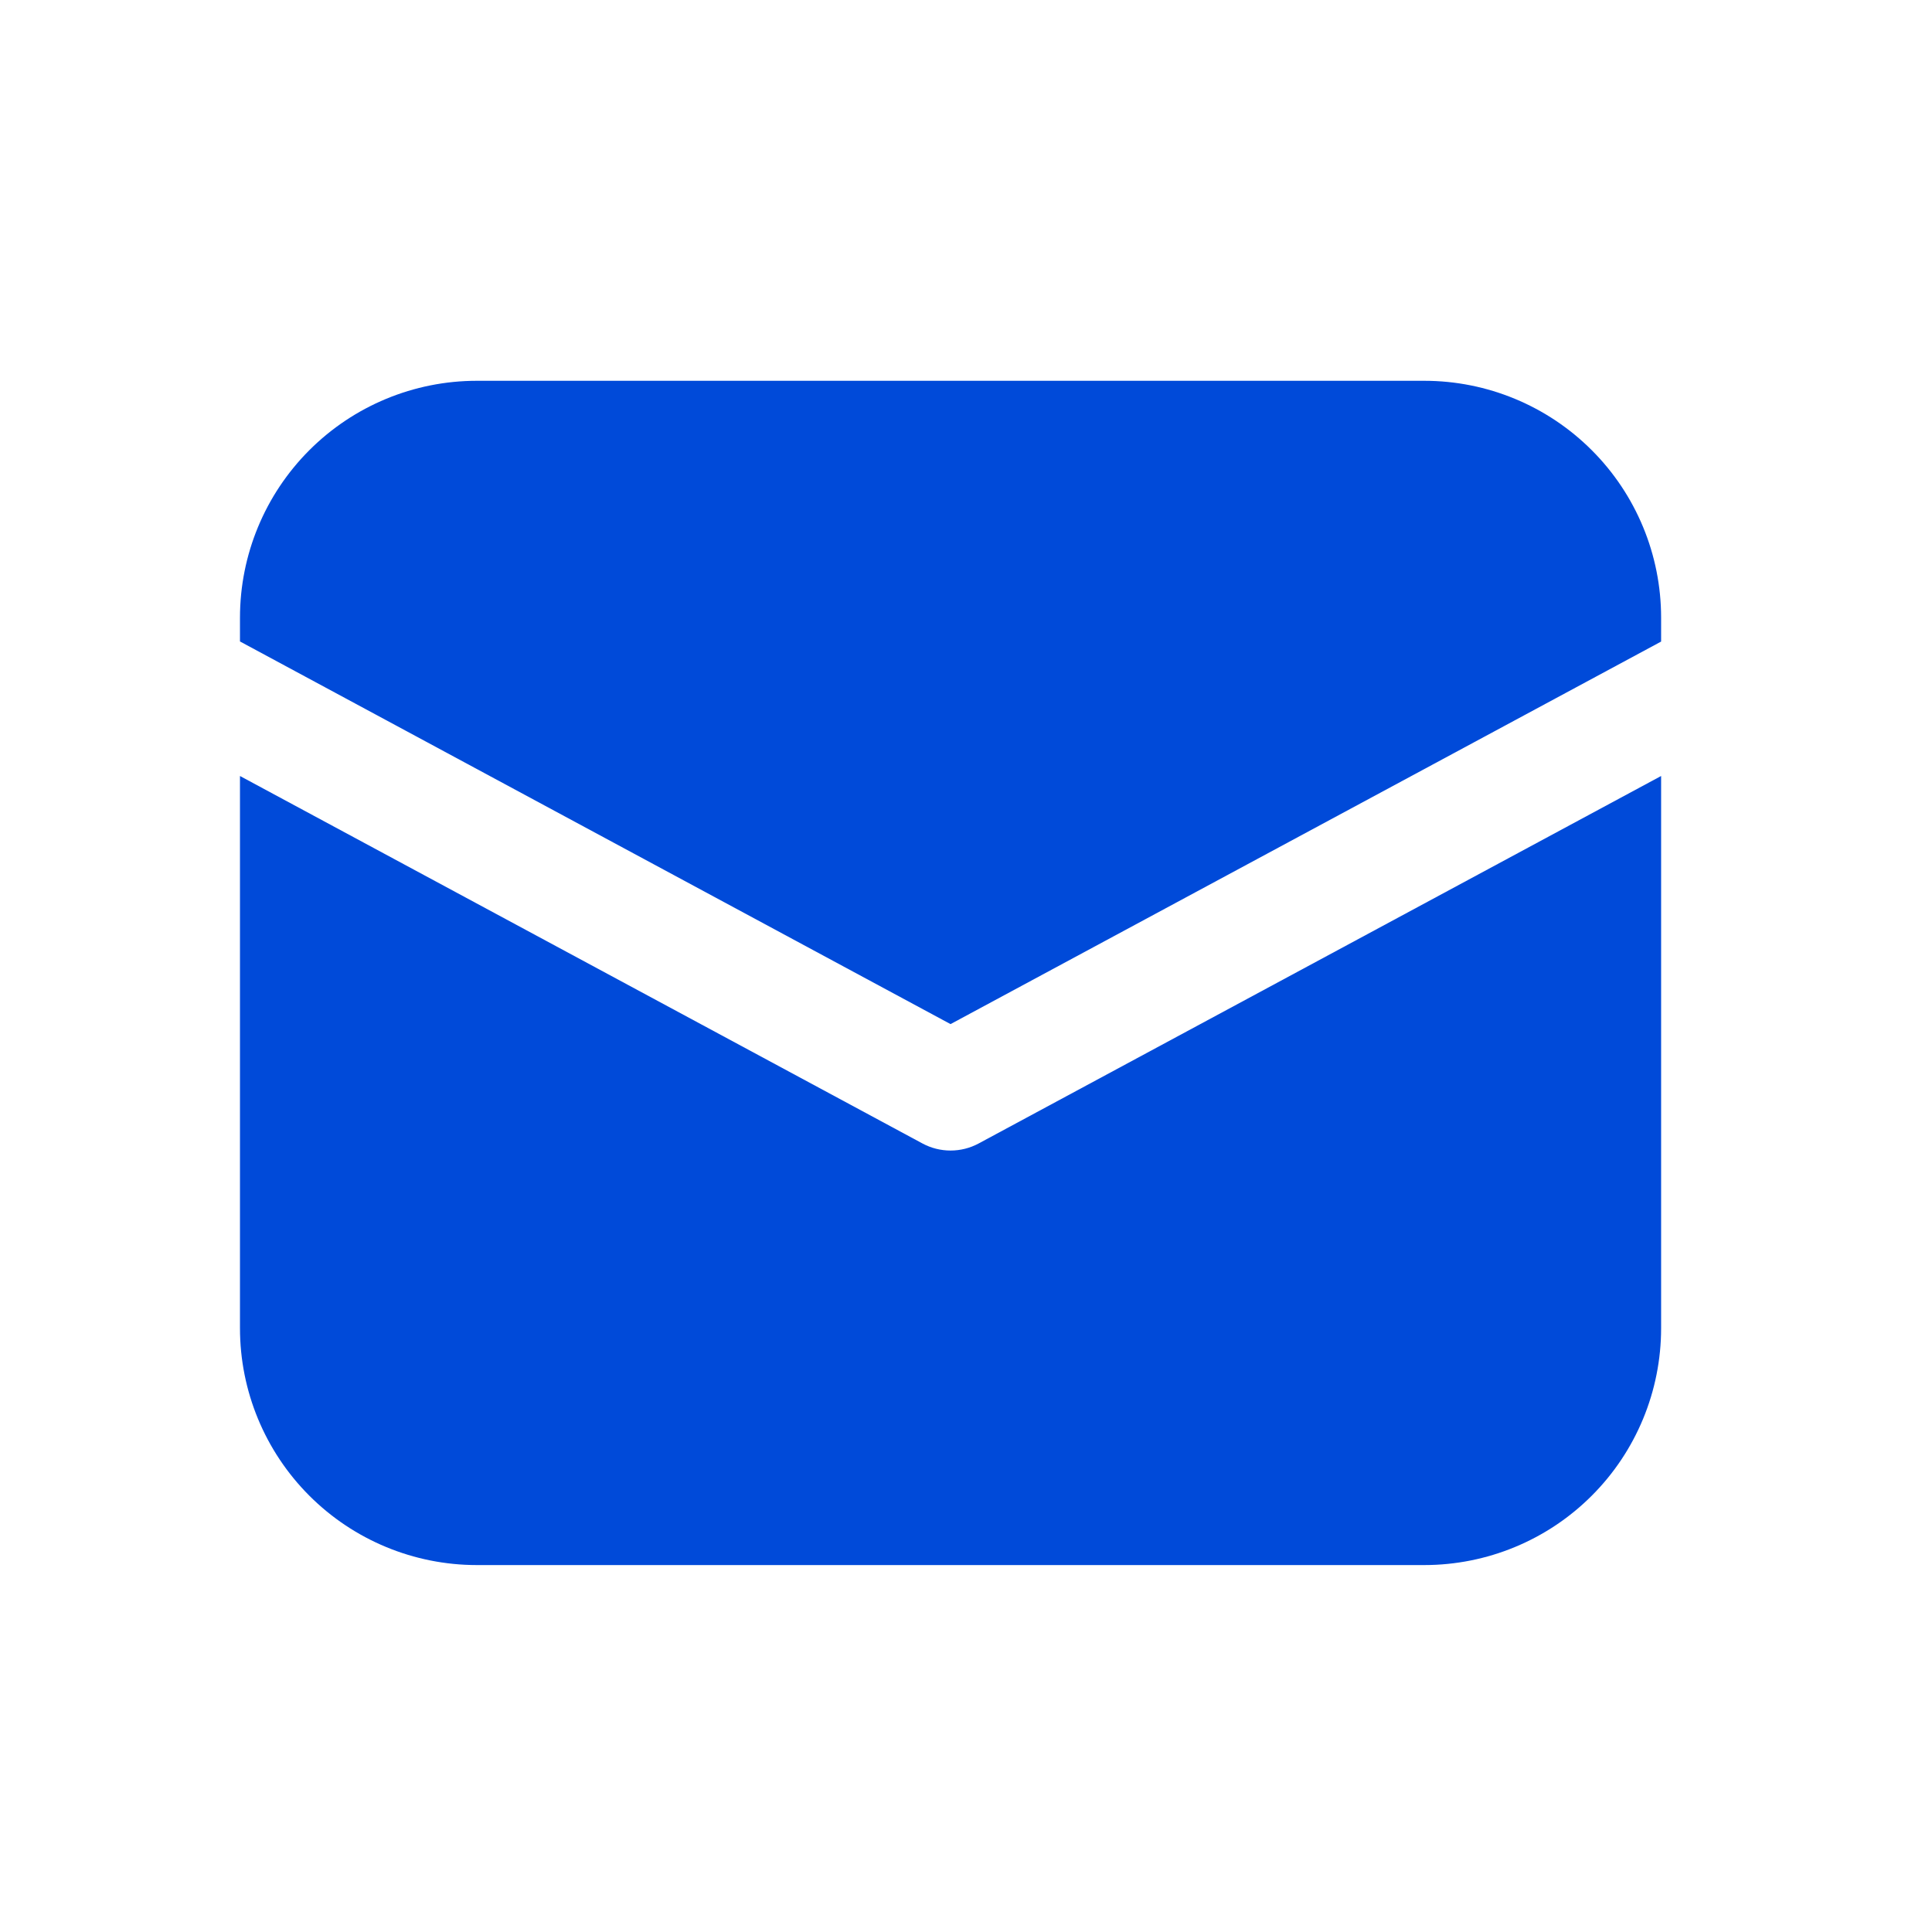 <svg width="52" height="52" viewBox="0 0 52 52" fill="none" xmlns="http://www.w3.org/2000/svg">
<g id="fluent:mail-16-filled">
<path id="Vector" d="M12.834 10.249C11.143 10.249 9.522 10.921 8.326 12.117C7.131 13.312 6.459 14.934 6.459 16.625V17.265L25.584 27.564L44.709 17.268V16.625C44.709 14.934 44.038 13.312 42.842 12.117C41.647 10.921 40.025 10.249 38.334 10.249H12.834ZM44.709 20.886L26.34 30.777C26.108 30.902 25.848 30.967 25.584 30.967C25.321 30.967 25.061 30.902 24.829 30.777L6.459 20.886V35.749C6.459 37.44 7.131 39.062 8.326 40.257C9.522 41.453 11.143 42.124 12.834 42.124H38.334C40.025 42.124 41.647 41.453 42.842 40.257C44.038 39.062 44.709 37.44 44.709 35.749V20.886Z" fill="#004AD9"/>
</g>
</svg>
